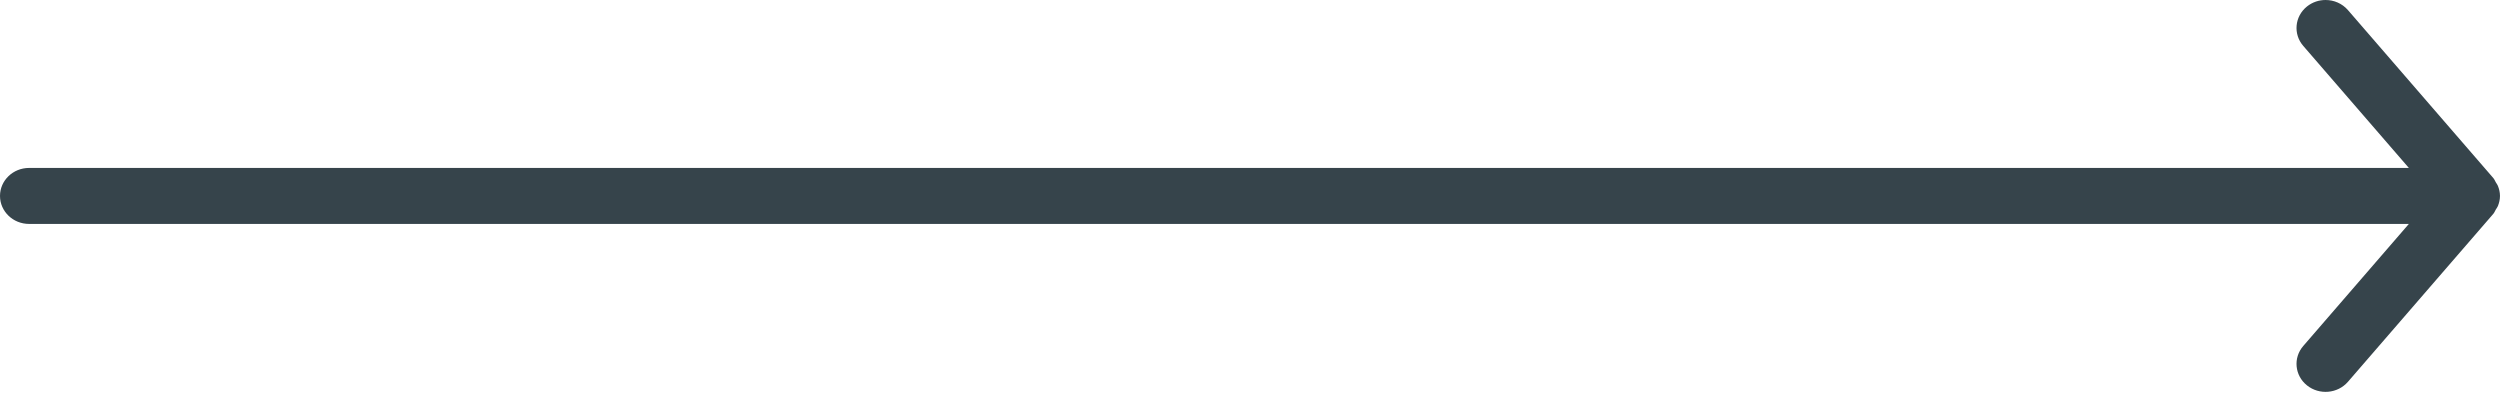 <svg width="86" height="14" viewBox="0 0 86 14" fill="none" xmlns="http://www.w3.org/2000/svg">
<path fill-rule="evenodd" clip-rule="evenodd" d="M1 7.703H82.865L79.232 11.902C78.878 12.31 78.936 12.918 79.36 13.257C79.785 13.598 80.415 13.542 80.769 13.134L85.769 7.357C85.808 7.311 85.827 7.258 85.856 7.208C85.88 7.168 85.909 7.133 85.927 7.089C85.972 6.978 85.999 6.862 85.999 6.744L86 6.74L85.999 6.737C85.999 6.619 85.972 6.503 85.927 6.392C85.909 6.348 85.88 6.313 85.856 6.272C85.827 6.222 85.808 6.169 85.769 6.124L80.769 0.347C80.57 0.118 80.286 0 80 0C79.774 0 79.547 0.073 79.36 0.223C78.936 0.563 78.878 1.171 79.232 1.579L82.865 5.777H1C0.448 5.777 0 6.209 0 6.74C0 7.272 0.448 7.703 1 7.703Z" fill="#36444B"/>
</svg>
